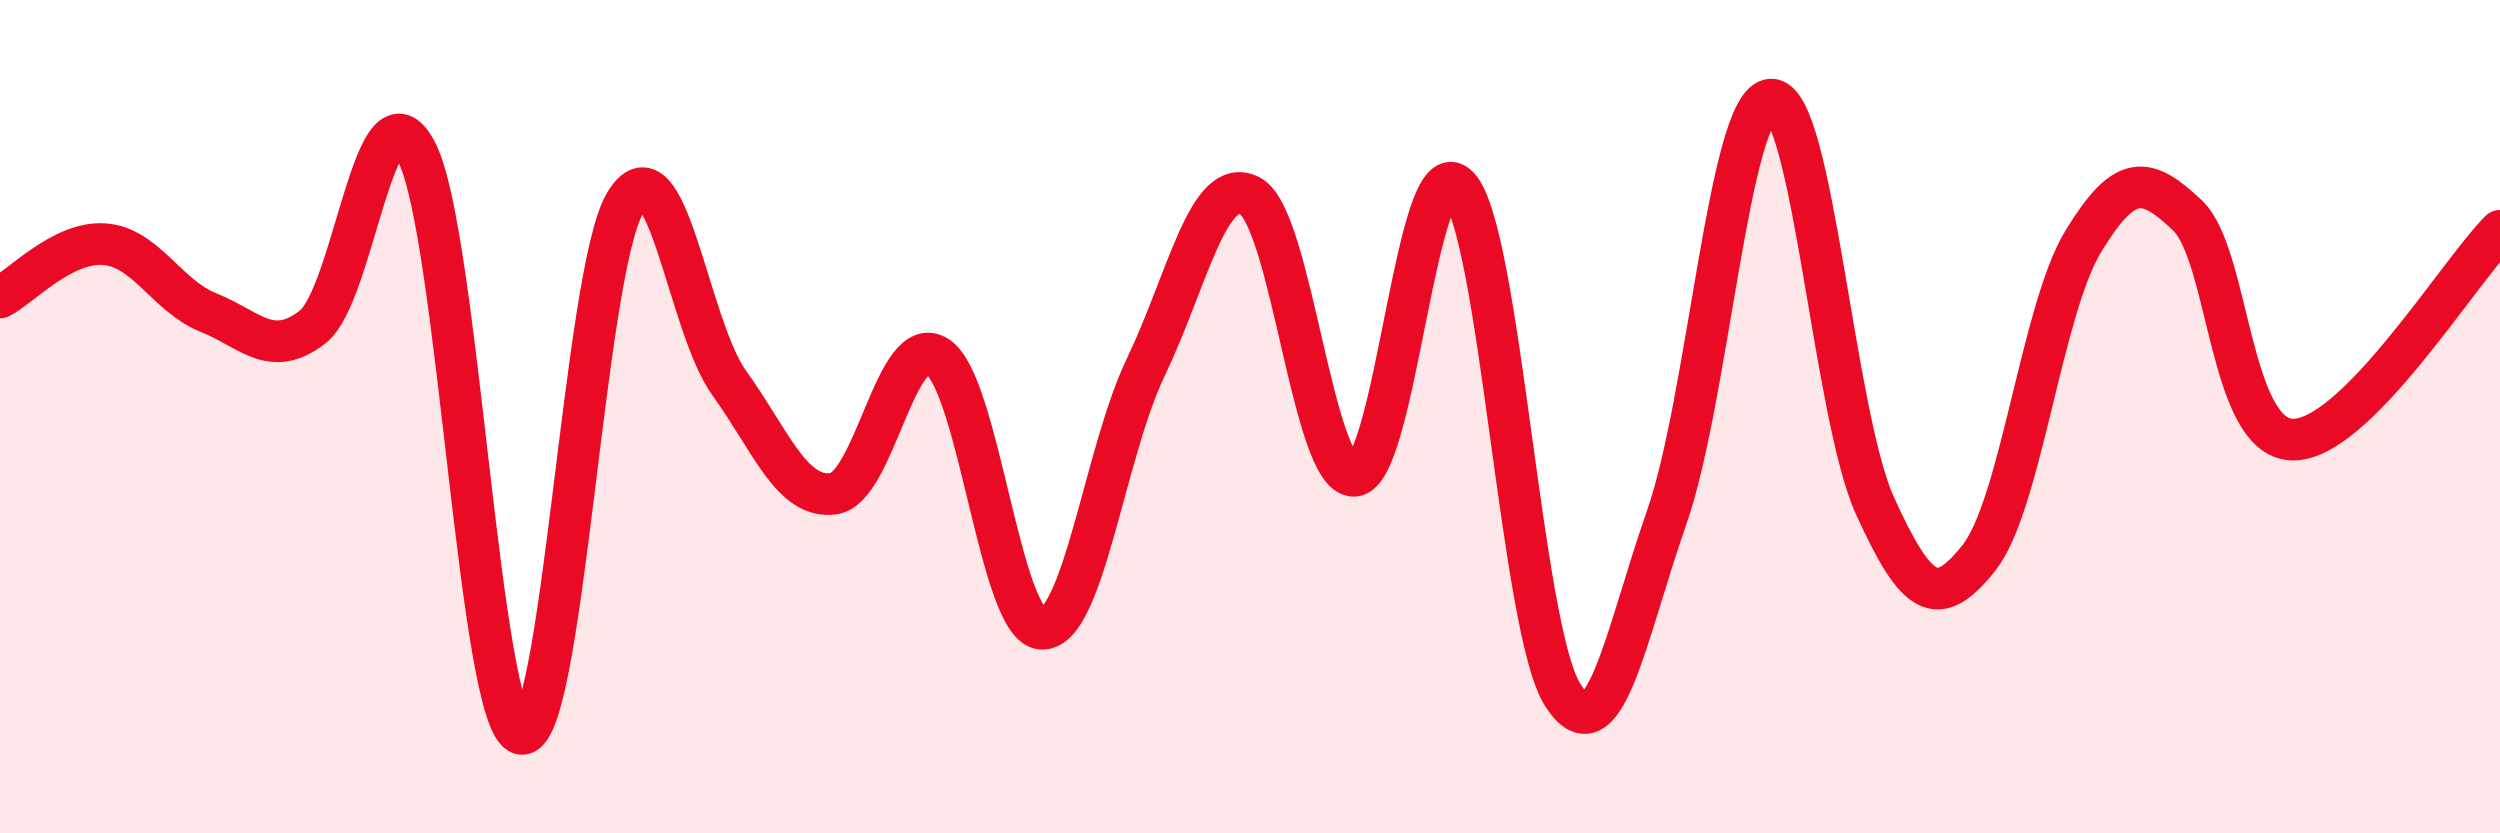 
    <svg width="60" height="20" viewBox="0 0 60 20" xmlns="http://www.w3.org/2000/svg">
      <path
        d="M 0,7.14 C 0.5,6.88 1.5,5.79 2.5,5.86 C 3.5,5.93 4,7.1 5,7.5 C 6,7.9 6.5,8.62 7.5,7.85 C 8.5,7.08 9,1.7 10,3.65 C 11,5.6 11.5,17.36 12.5,17.61 C 13.5,17.86 14,6.56 15,4.88 C 16,3.2 16.5,7.8 17.5,9.19 C 18.5,10.58 19,11.98 20,11.85 C 21,11.72 21.5,7.91 22.5,8.56 C 23.5,9.21 24,15.04 25,15.09 C 26,15.14 26.5,10.89 27.5,8.81 C 28.5,6.73 29,4.18 30,4.7 C 31,5.22 31.5,11.46 32.5,11.42 C 33.5,11.38 34,3.43 35,4.48 C 36,5.53 36.5,15.08 37.5,16.67 C 38.5,18.26 39,15.28 40,12.42 C 41,9.56 41.5,2.45 42.5,2.39 C 43.5,2.33 44,9.94 45,12.14 C 46,14.34 46.5,14.65 47.5,13.38 C 48.5,12.11 49,7.43 50,5.79 C 51,4.15 51.5,4.22 52.5,5.17 C 53.5,6.12 53.5,10.48 55,10.55 C 56.5,10.62 59,6.54 60,5.54L60 20L0 20Z"
        fill="#EB0A25"
        opacity="0.1"
        stroke-linecap="round"
        stroke-linejoin="round"
      />
      <path
        d="M 0,7.14 C 0.5,6.88 1.5,5.79 2.5,5.86 C 3.5,5.93 4,7.1 5,7.5 C 6,7.9 6.5,8.62 7.5,7.85 C 8.5,7.08 9,1.7 10,3.65 C 11,5.6 11.5,17.36 12.5,17.61 C 13.5,17.86 14,6.56 15,4.88 C 16,3.2 16.5,7.8 17.5,9.19 C 18.5,10.58 19,11.98 20,11.85 C 21,11.72 21.5,7.91 22.5,8.56 C 23.5,9.21 24,15.04 25,15.09 C 26,15.14 26.5,10.89 27.5,8.81 C 28.5,6.73 29,4.18 30,4.7 C 31,5.22 31.5,11.46 32.5,11.42 C 33.5,11.38 34,3.43 35,4.48 C 36,5.53 36.5,15.08 37.5,16.67 C 38.5,18.26 39,15.28 40,12.42 C 41,9.56 41.5,2.45 42.5,2.39 C 43.5,2.33 44,9.94 45,12.14 C 46,14.34 46.5,14.65 47.5,13.38 C 48.5,12.11 49,7.43 50,5.79 C 51,4.15 51.5,4.22 52.5,5.17 C 53.5,6.12 53.5,10.48 55,10.55 C 56.5,10.62 59,6.54 60,5.54"
        stroke="#EB0A25"
        stroke-width="1"
        fill="none"
        stroke-linecap="round"
        stroke-linejoin="round"
      />
    </svg>
  